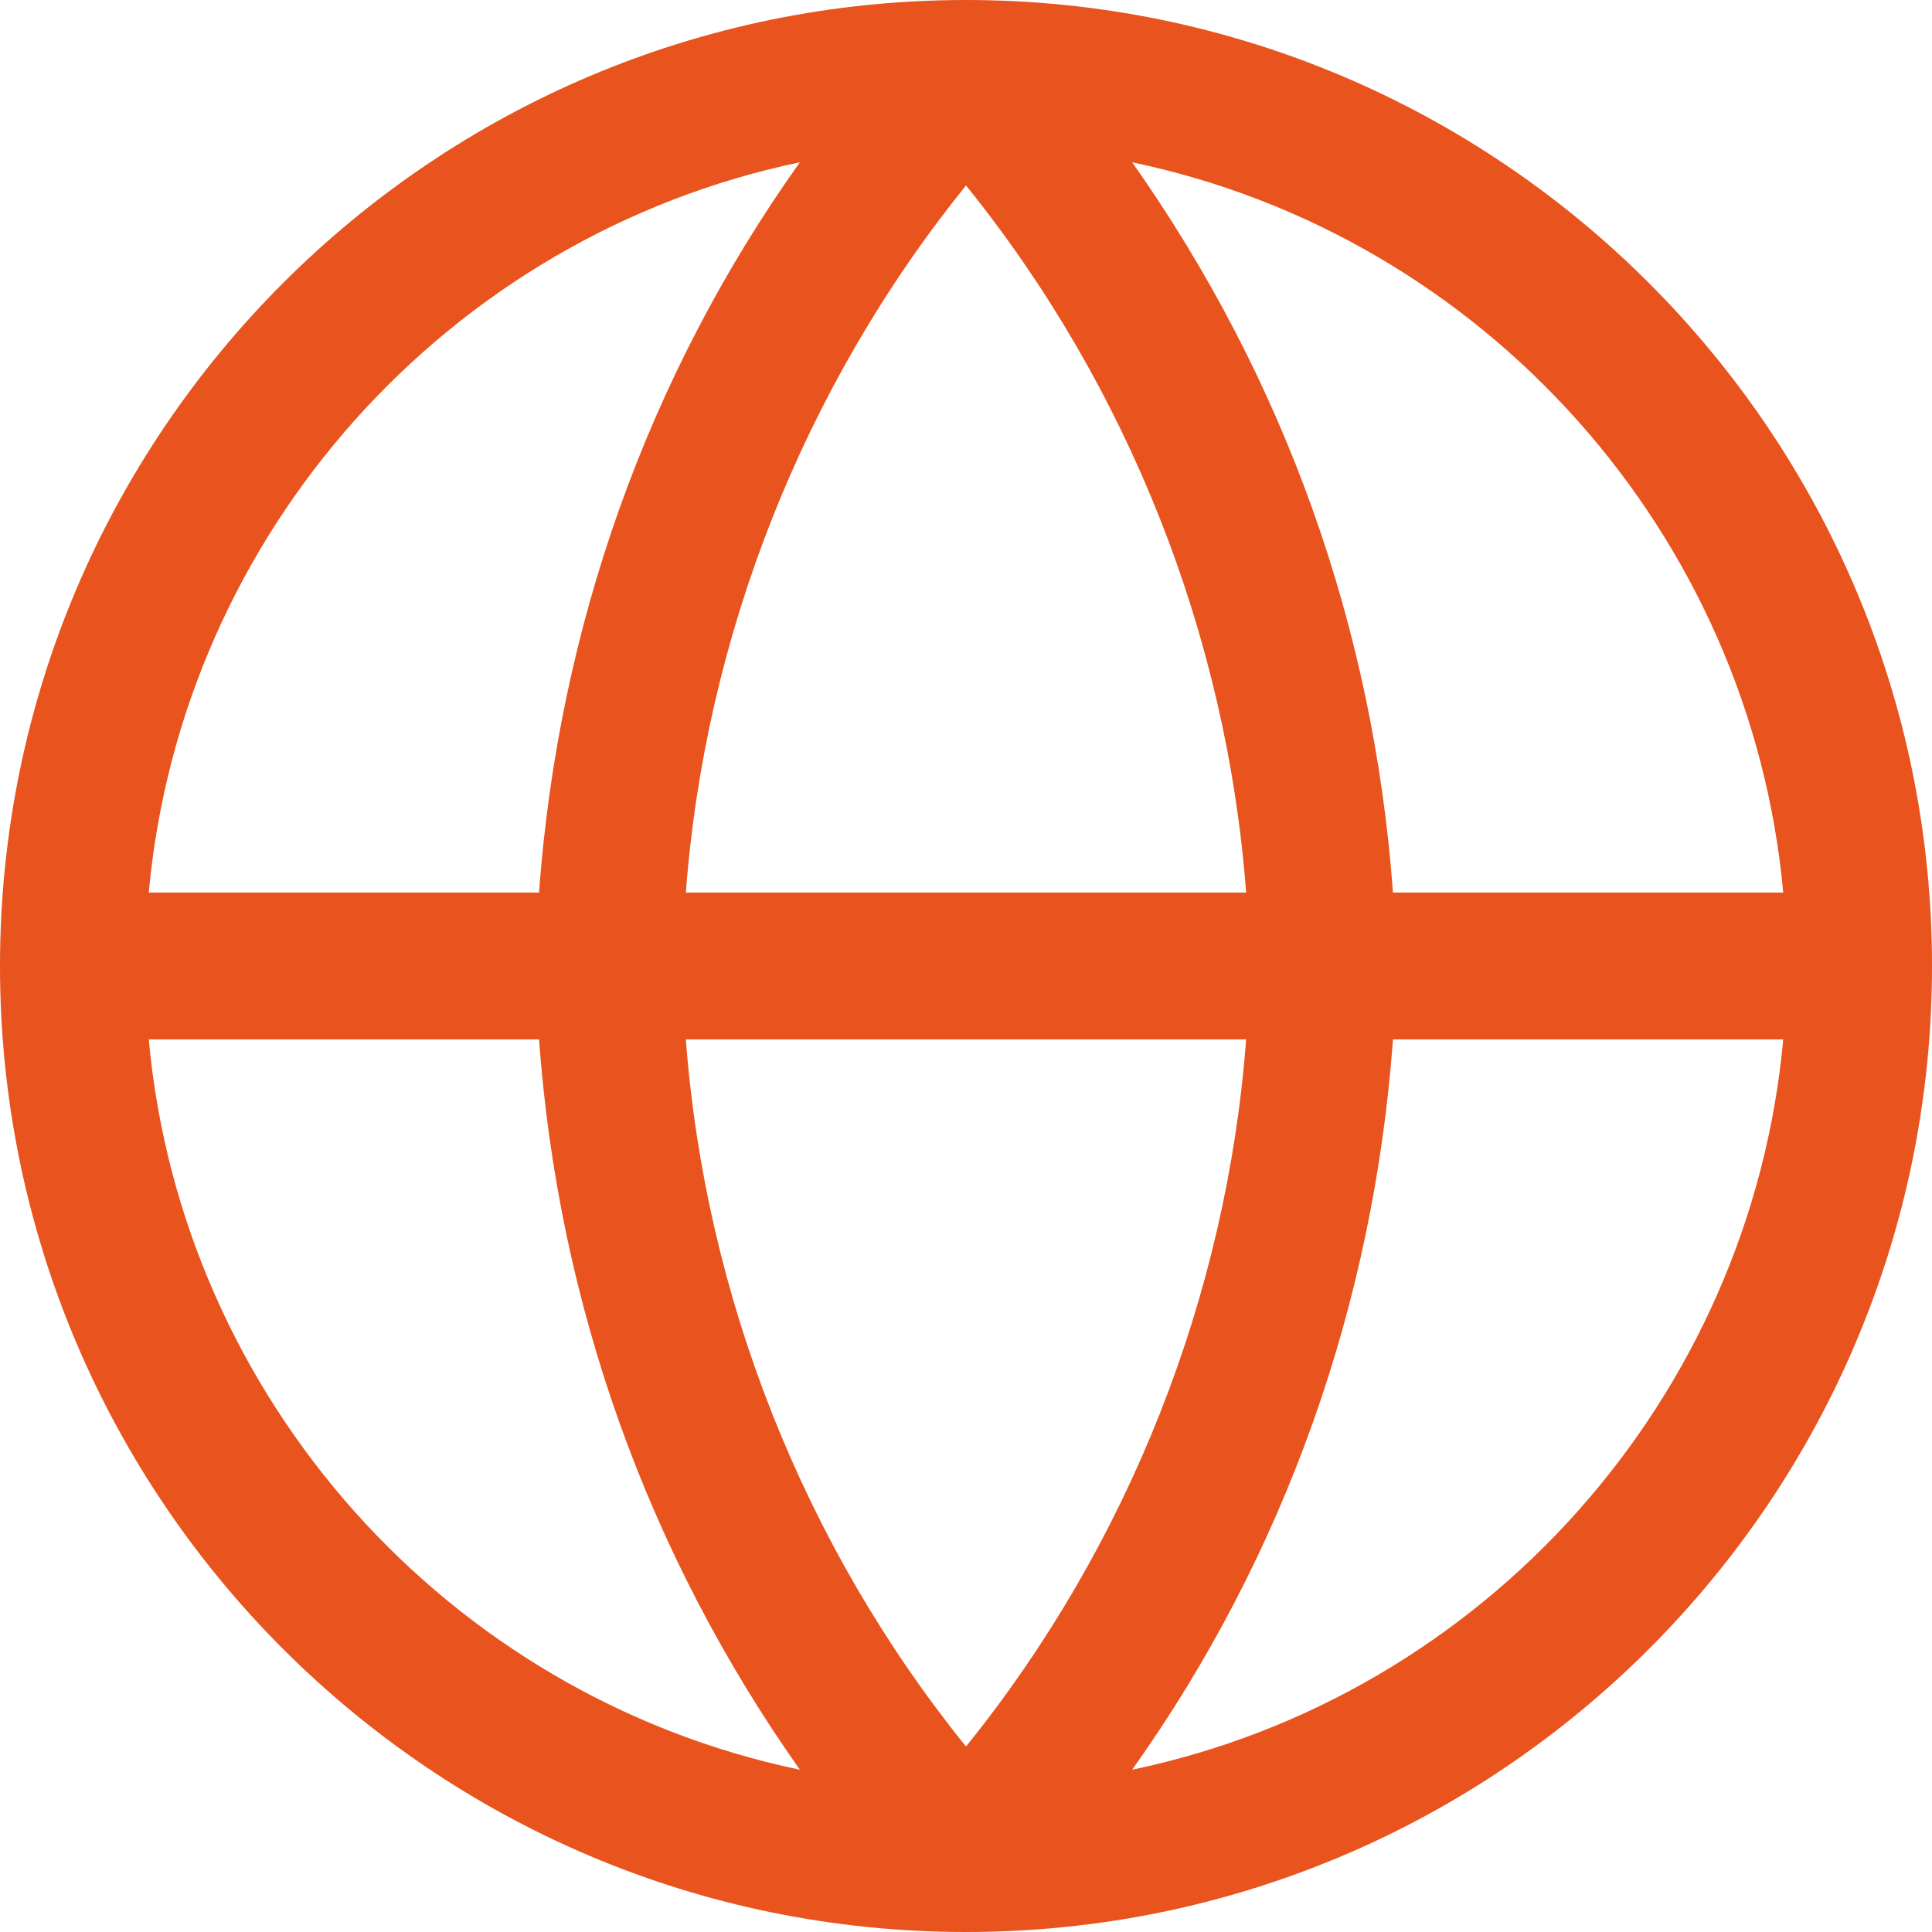 <?xml version="1.0" encoding="utf-8"?>
<!-- Generator: Adobe Illustrator 27.8.1, SVG Export Plug-In . SVG Version: 6.00 Build 0)  -->
<svg version="1.1" id="Laag_1" xmlns="http://www.w3.org/2000/svg" xmlns:xlink="http://www.w3.org/1999/xlink" x="0px" y="0px"
	 viewBox="0 0 100 100" style="enable-background:new 0 0 100 100;" xml:space="preserve">
<style type="text/css">
	.st0{fill:#E8531E;}
</style>
<path class="st0" d="M50,0C22.4,0,0,22.4,0,50s22.4,50,50,50c27.6,0,50-22.4,50-50S77.6,0,50,0z M7.7,53.8h20.2
	c1,13.7,5.6,26.6,13.5,37.8C23.2,87.8,9.4,72.4,7.7,53.8z M41.4,8.4c-7.9,11.1-12.5,24.1-13.5,37.8H7.7C9.4,27.6,23.2,12.2,41.4,8.4
	z M35.5,46.2C36.5,32.9,41.6,20,50,9.6C58.4,20,63.5,32.9,64.5,46.2H35.5z M64.5,53.8C63.5,67.1,58.4,80,50,90.4
	C41.6,80,36.5,67.1,35.5,53.8H64.5z M58.6,91.6c7.9-11.1,12.5-24.1,13.5-37.8h20.2C90.6,72.4,76.8,87.8,58.6,91.6z M92.3,46.2H72.1
	c-1-13.7-5.6-26.6-13.5-37.8C76.8,12.2,90.6,27.6,92.3,46.2z"/>
</svg>
